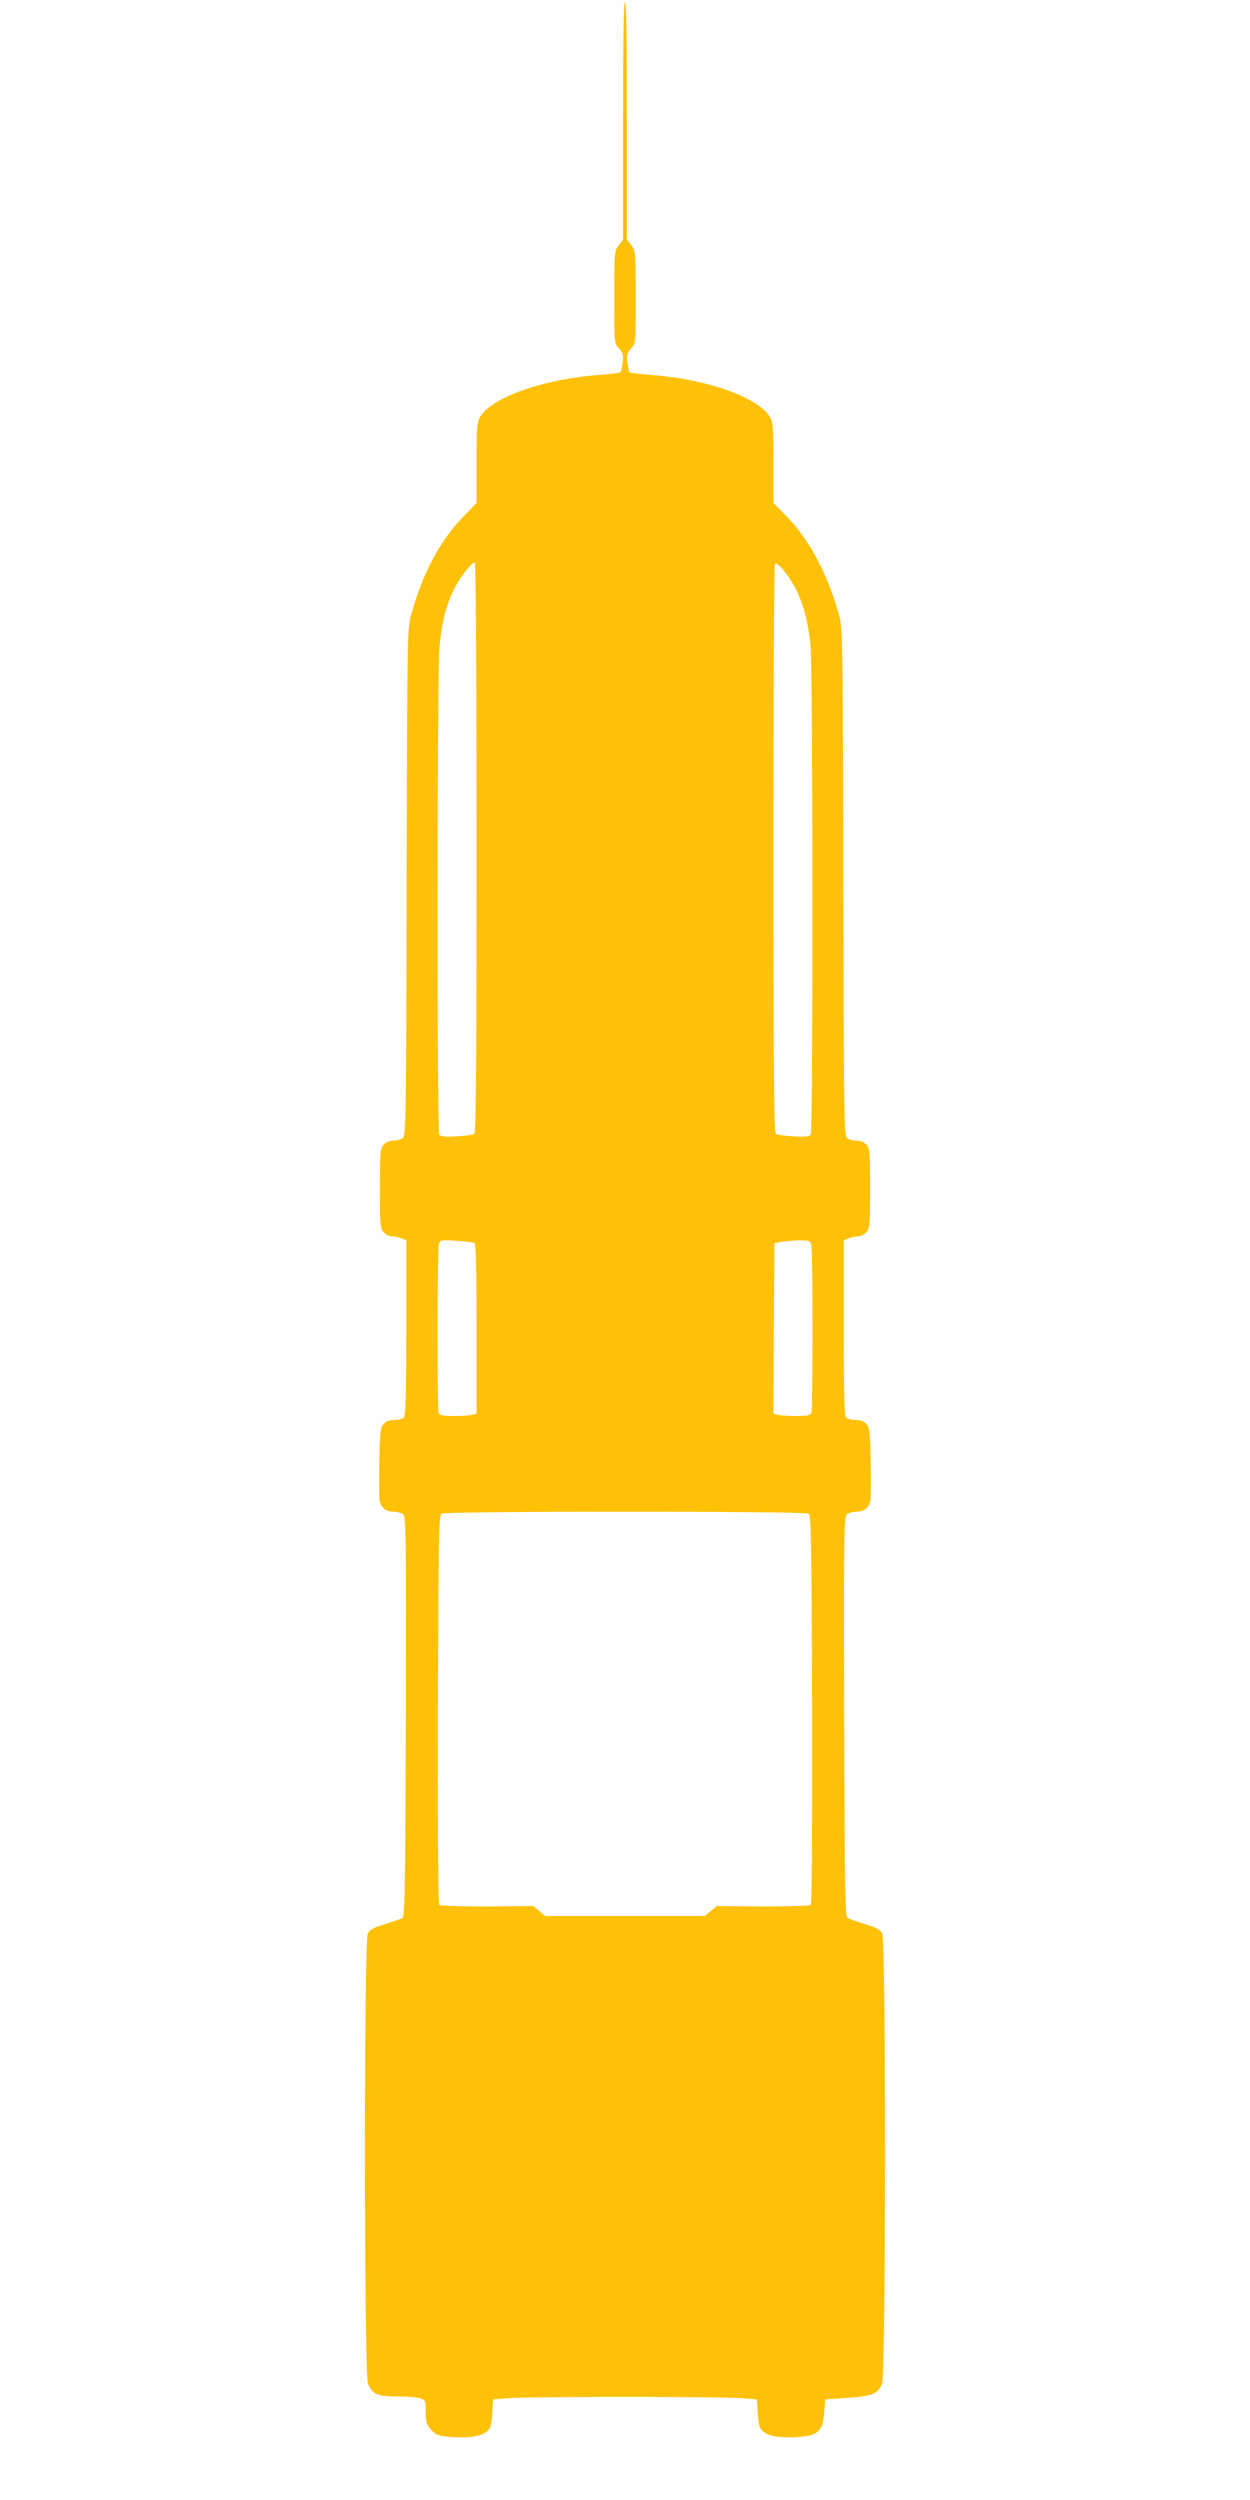 <?xml version="1.0" standalone="no"?>
<!DOCTYPE svg PUBLIC "-//W3C//DTD SVG 20010904//EN"
 "http://www.w3.org/TR/2001/REC-SVG-20010904/DTD/svg10.dtd">
<svg version="1.0" xmlns="http://www.w3.org/2000/svg"
 width="640pt" height="1280pt" viewBox="0 0 640 1280"
 preserveAspectRatio="xMidYMid meet">
<g transform="translate(0,1280) scale(0.1,-0.1)"
fill="#ffc107" stroke="none">
<path d="M3190 12181 l0 -608 -22 -29 c-22 -28 -23 -35 -23 -265 0 -236 0
-238 24 -263 20 -21 23 -32 19 -71 -3 -25 -8 -48 -11 -51 -3 -3 -59 -10 -124
-15 -276 -22 -534 -114 -594 -212 -17 -29 -19 -53 -19 -237 l0 -205 -73 -76
c-115 -120 -202 -283 -260 -489 -22 -75 -22 -80 -25 -1375 -2 -1203 -4 -1301
-19 -1312 -9 -7 -31 -13 -48 -13 -20 0 -39 -8 -51 -21 -17 -19 -19 -39 -19
-224 0 -185 2 -205 19 -224 11 -12 29 -21 42 -21 12 0 34 -4 48 -10 l26 -10 0
-448 c0 -335 -3 -451 -12 -460 -7 -7 -28 -12 -48 -12 -25 0 -43 -7 -56 -21
-17 -19 -19 -41 -22 -197 -2 -96 -1 -186 2 -198 9 -35 34 -54 70 -54 18 0 40
-6 49 -12 16 -12 17 -83 15 -1037 -3 -898 -5 -1025 -18 -1032 -8 -4 -49 -18
-90 -31 -57 -17 -78 -29 -87 -48 -20 -39 -19 -2257 1 -2304 23 -55 48 -66 153
-66 50 0 103 -4 117 -10 24 -9 26 -14 26 -70 0 -51 4 -64 27 -90 25 -27 36
-32 99 -37 89 -7 156 2 186 27 19 15 24 31 28 92 l5 73 85 7 c47 3 312 6 590
6 278 0 543 -3 590 -6 l85 -7 5 -73 c4 -61 9 -77 28 -92 30 -25 97 -34 185
-27 97 8 120 31 127 125 l5 67 115 8 c128 9 154 20 176 72 20 48 21 2266 1
2305 -9 19 -30 31 -87 48 -41 13 -82 27 -90 31 -13 7 -15 134 -18 1032 -2 954
-1 1025 15 1037 9 6 31 12 49 12 36 0 61 19 70 54 3 12 4 102 2 198 -3 156 -5
178 -22 197 -13 14 -31 21 -56 21 -20 0 -41 5 -48 12 -9 9 -12 125 -12 460 l0
448 26 10 c14 6 36 10 48 10 13 0 31 9 42 21 17 19 19 39 19 224 0 185 -2 205
-19 224 -12 13 -31 21 -51 21 -17 0 -39 6 -48 13 -15 11 -17 109 -19 1312 -3
1295 -3 1300 -25 1375 -59 207 -147 372 -260 490 l-73 75 0 205 c0 185 -2 208
-19 237 -60 98 -318 190 -594 212 -65 5 -121 12 -124 15 -3 3 -8 26 -11 51 -4
39 -1 50 19 71 24 25 24 27 24 263 0 230 -1 237 -22 265 l-23 29 0 608 c0 399
-3 609 -10 609 -7 0 -10 -210 -10 -609z m-750 -3720 c0 -1118 -3 -1462 -12
-1467 -6 -4 -47 -10 -91 -12 -60 -4 -81 -1 -88 9 -12 19 -11 2365 1 2496 11
121 31 204 70 287 29 62 93 146 111 146 5 0 9 -575 9 -1459z m1639 1314 c39
-82 59 -163 71 -282 12 -124 13 -2483 1 -2502 -7 -10 -28 -13 -88 -9 -44 2
-85 8 -91 12 -9 5 -12 348 -12 1460 0 799 3 1456 8 1460 12 13 79 -71 111
-139z m-1650 -3339 c8 -5 11 -138 11 -440 l0 -434 -22 -6 c-13 -3 -55 -6 -94
-6 -56 0 -73 3 -78 16 -8 21 -7 832 1 863 6 23 8 23 89 18 45 -2 87 -8 93 -11z
m1725 -8 c8 -30 8 -842 0 -862 -5 -13 -22 -16 -78 -16 -39 0 -81 3 -94 6 l-22
6 2 437 3 436 30 6 c17 4 58 7 91 8 56 1 62 -1 68 -21z m-14 -1378 c13 -8 15
-132 18 -1001 1 -593 -1 -996 -7 -1002 -5 -5 -113 -8 -246 -8 l-236 2 -30 -26
-31 -25 -408 0 -408 0 -31 25 -30 26 -236 -2 c-133 0 -241 3 -246 8 -6 6 -8
409 -7 1002 3 869 5 993 18 1001 9 6 374 10 940 10 566 0 931 -4 940 -10z"/>
</g>
</svg>
